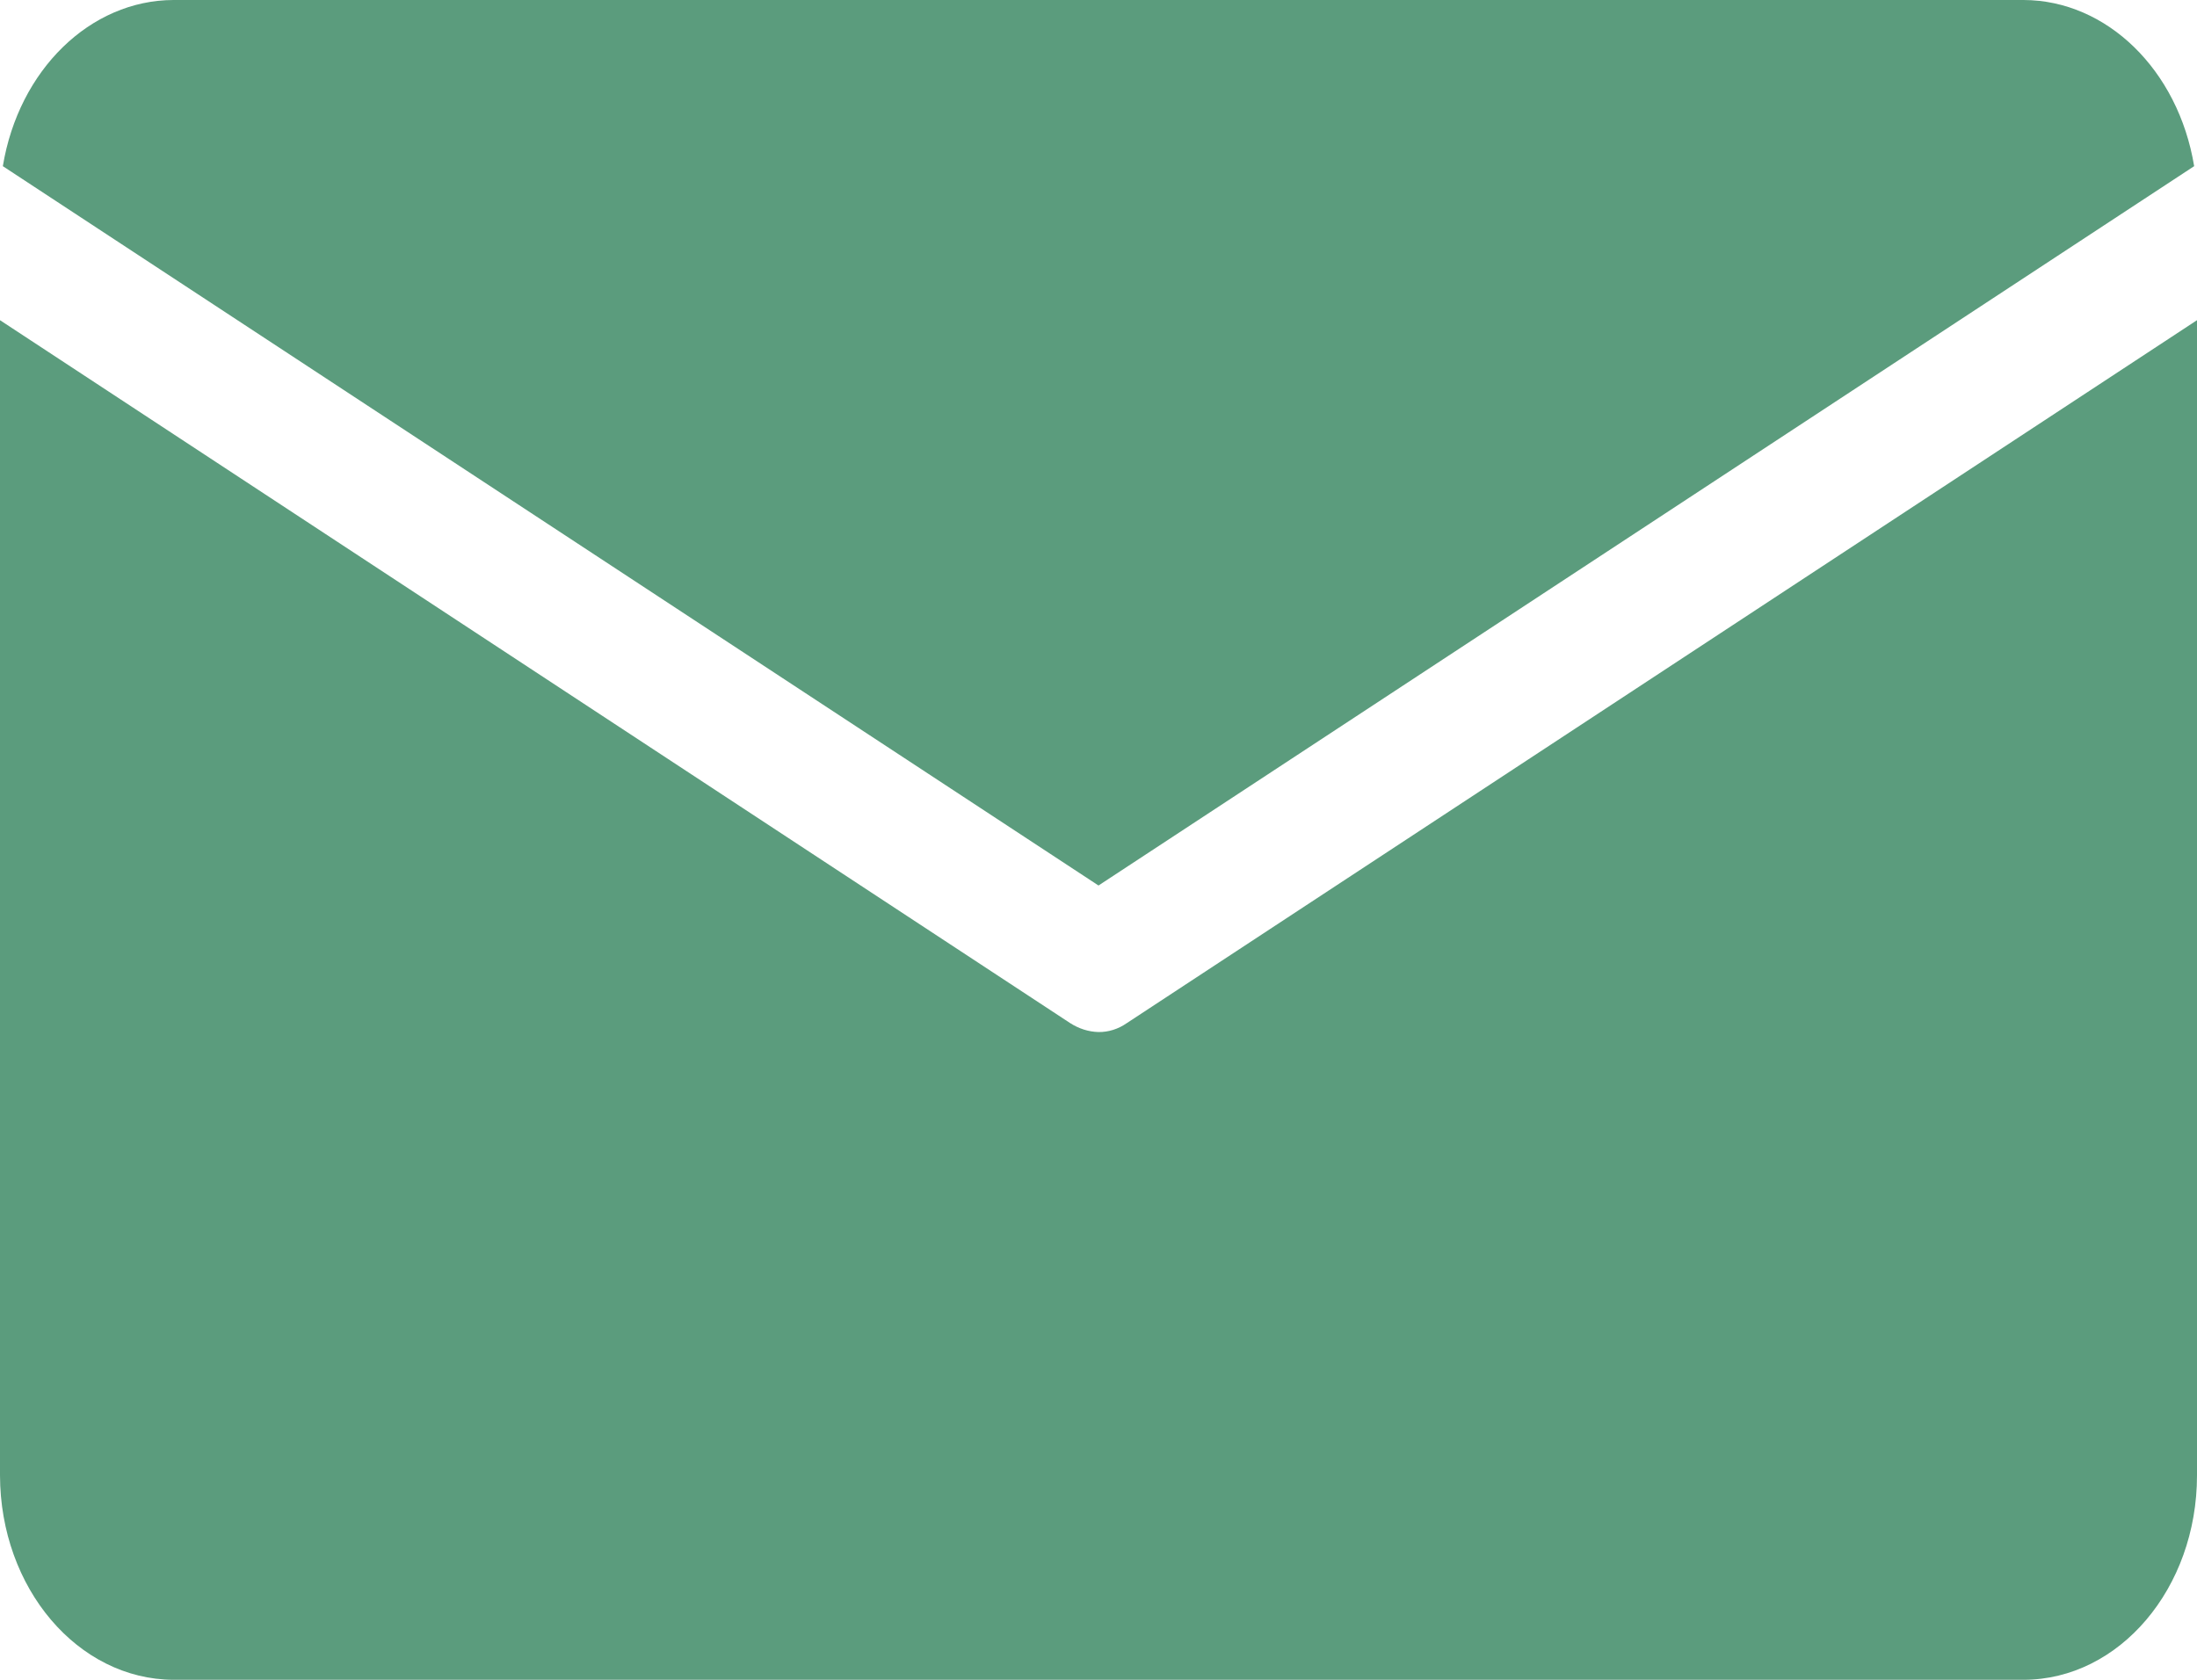 <svg width="17" height="13" viewBox="0 0 17 13" fill="none" xmlns="http://www.w3.org/2000/svg">
<path d="M1.342 0H15.658C16.302 0.002 16.855 0.541 16.978 1.286L8.5 6.853L0.022 1.286C0.145 0.541 0.698 0.002 1.342 0ZM15.658 13H1.342C0.602 12.997 0.002 12.291 0 11.418V2.478L8.281 7.918C8.348 7.961 8.423 7.985 8.5 7.987C8.577 7.988 8.653 7.964 8.719 7.918L17 2.478V11.418C17 12.292 16.399 12.999 15.658 13Z" fill="#5B9C7D"/>
</svg>
